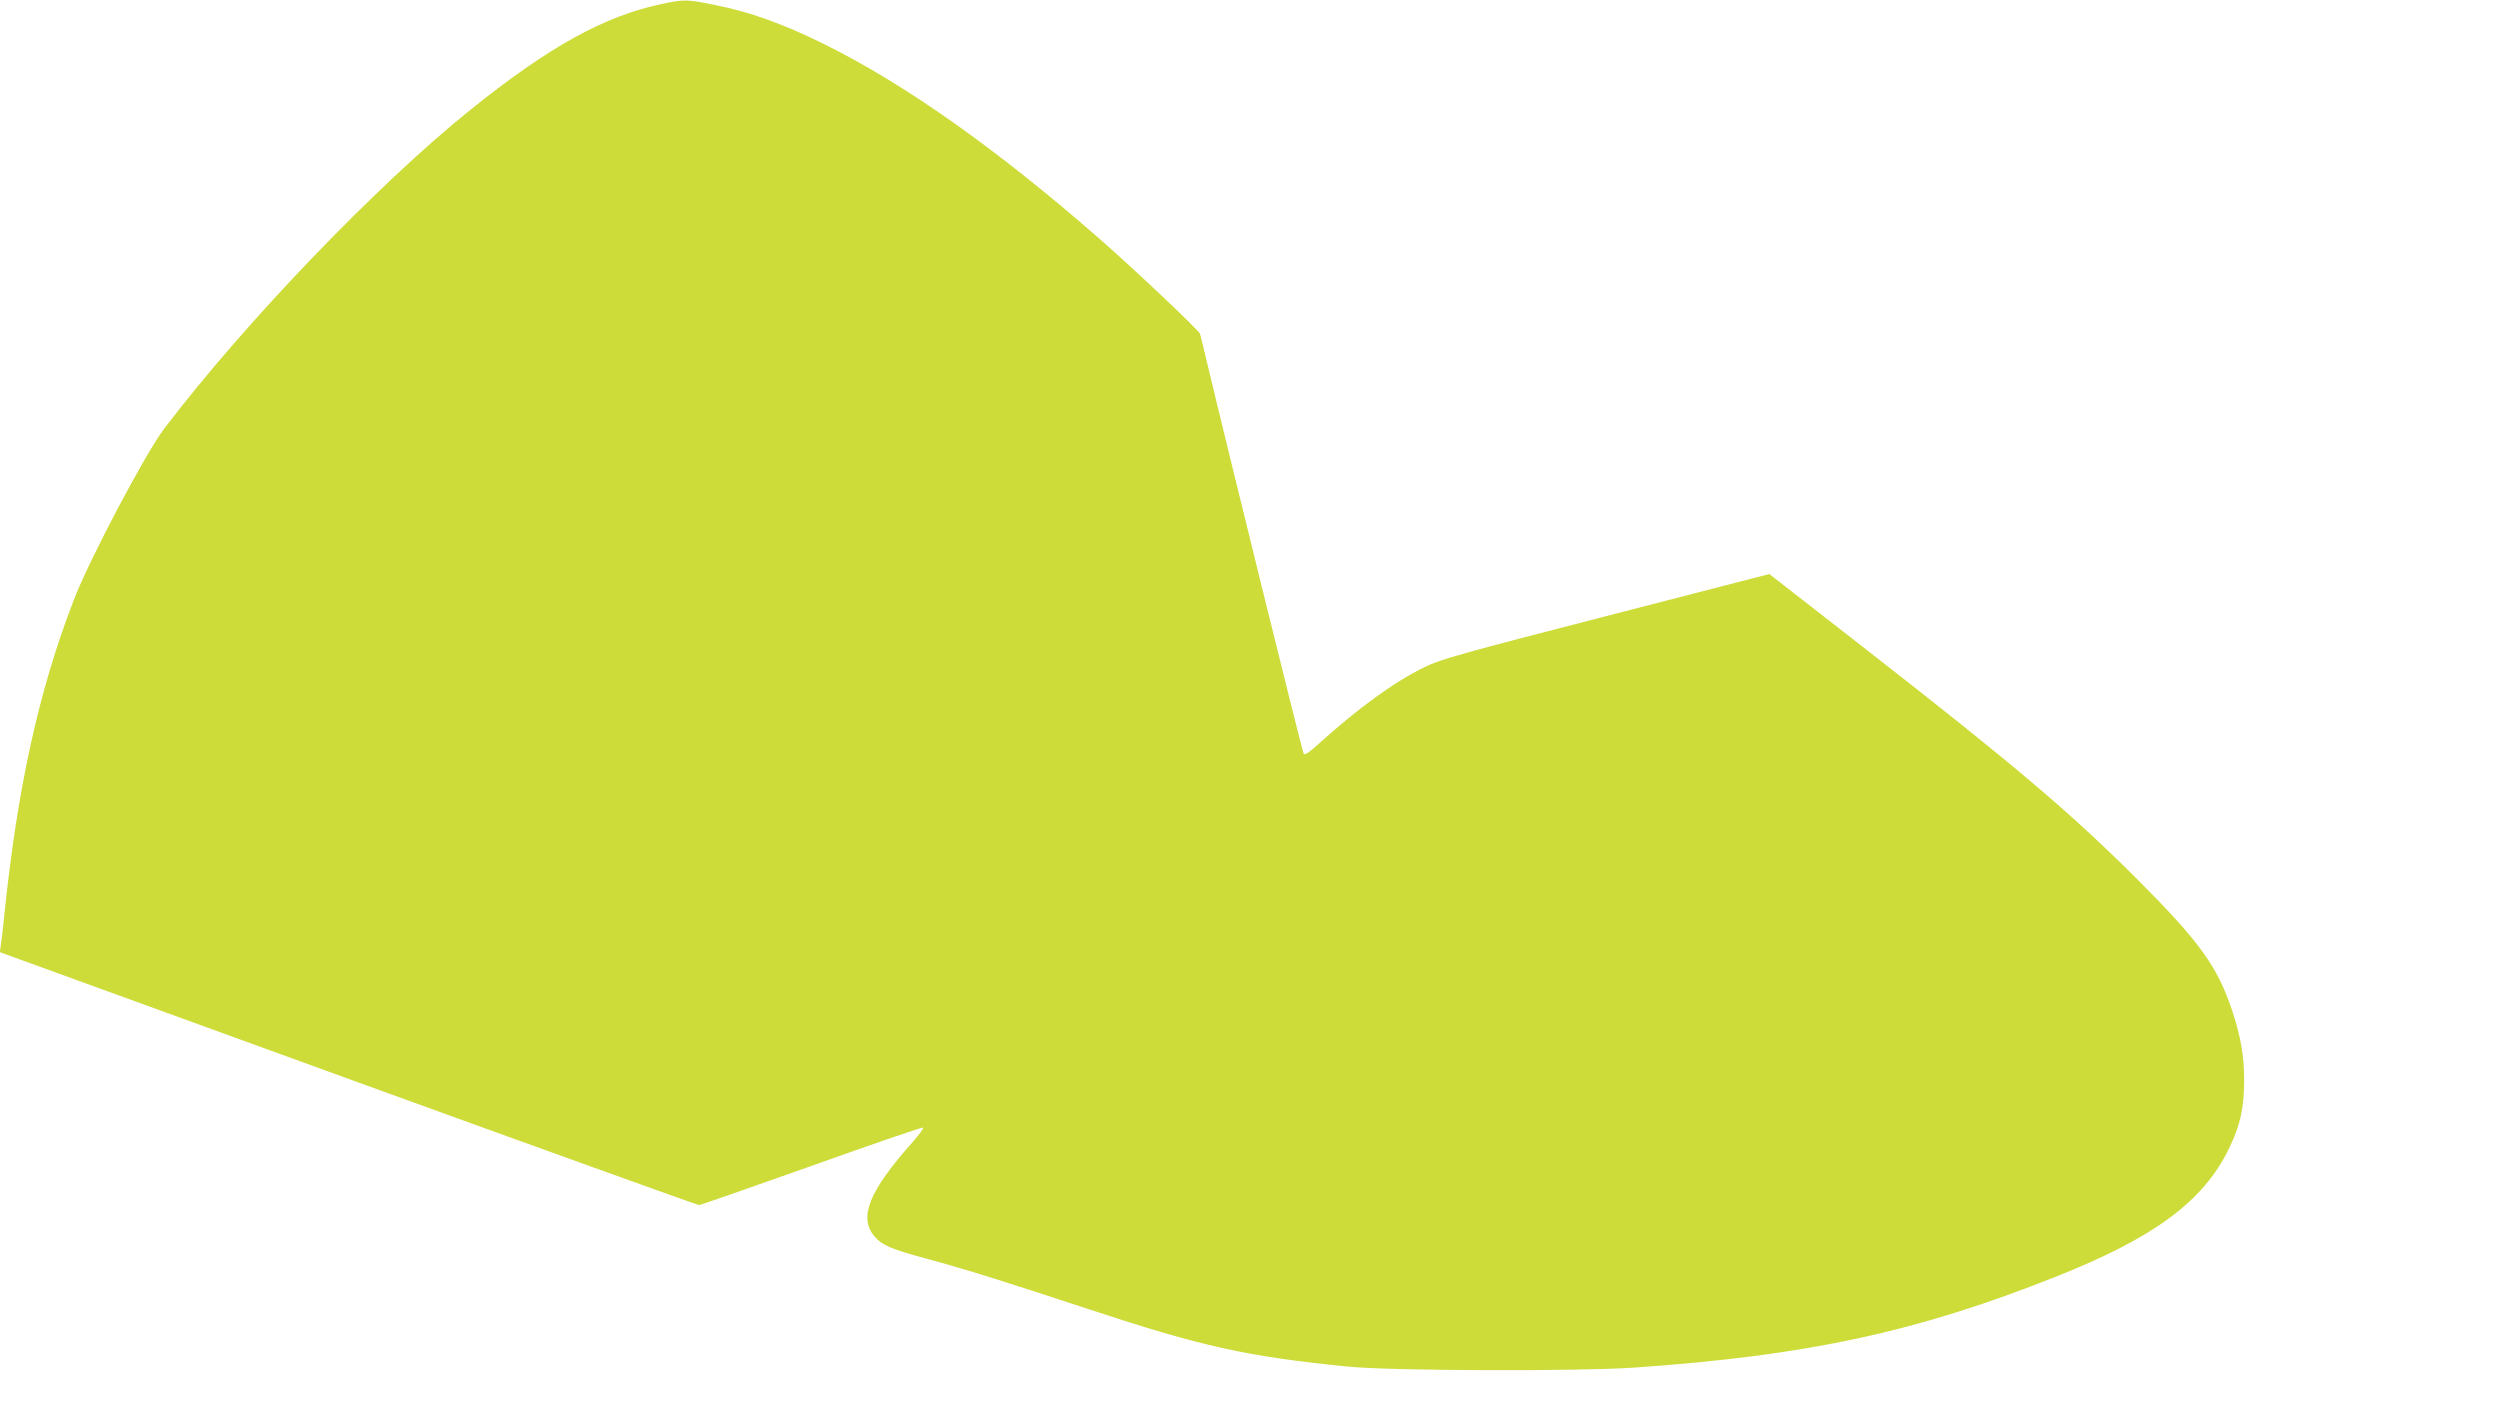 <?xml version="1.0" standalone="no"?>
<!DOCTYPE svg PUBLIC "-//W3C//DTD SVG 20010904//EN"
 "http://www.w3.org/TR/2001/REC-SVG-20010904/DTD/svg10.dtd">
<svg version="1.0" xmlns="http://www.w3.org/2000/svg"
 width="1280pt" height="720pt" viewBox="0 0 1280 720"
 preserveAspectRatio="xMidYMid meet">
<g transform="translate(0,720) scale(0.1,-0.1)"
fill="#cddc39" stroke="none">
<path d="M3385 7179 c-292 -62 -577 -220 -975 -540 -478 -384 -1152 -1086
-1568 -1632 -96 -125 -387 -676 -465 -881 -180 -466 -290 -970 -357 -1631 -5
-55 -13 -116 -16 -135 l-5 -35 1783 -648 c981 -356 1790 -647 1797 -647 7 0
267 91 577 201 310 111 567 199 571 196 3 -4 -21 -36 -53 -73 -225 -252 -279
-387 -197 -484 38 -45 84 -65 265 -114 213 -58 383 -111 838 -261 576 -190
803 -240 1321 -292 221 -22 1177 -25 1469 -5 887 62 1443 182 2155 465 507
201 759 388 889 660 57 117 76 207 76 347 0 124 -17 221 -61 355 -76 227 -167
353 -479 666 -344 344 -630 587 -1388 1178 l-503 392 -837 -216 c-734 -189
-848 -221 -927 -260 -158 -77 -341 -210 -552 -401 -46 -41 -64 -52 -69 -41
-12 32 -387 1550 -505 2047 -11 47 -22 92 -25 101 -5 17 -328 323 -514 486
-526 460 -994 791 -1412 998 -209 103 -378 164 -560 200 -144 29 -154 29 -273
4z"/>
</g>
</svg>
